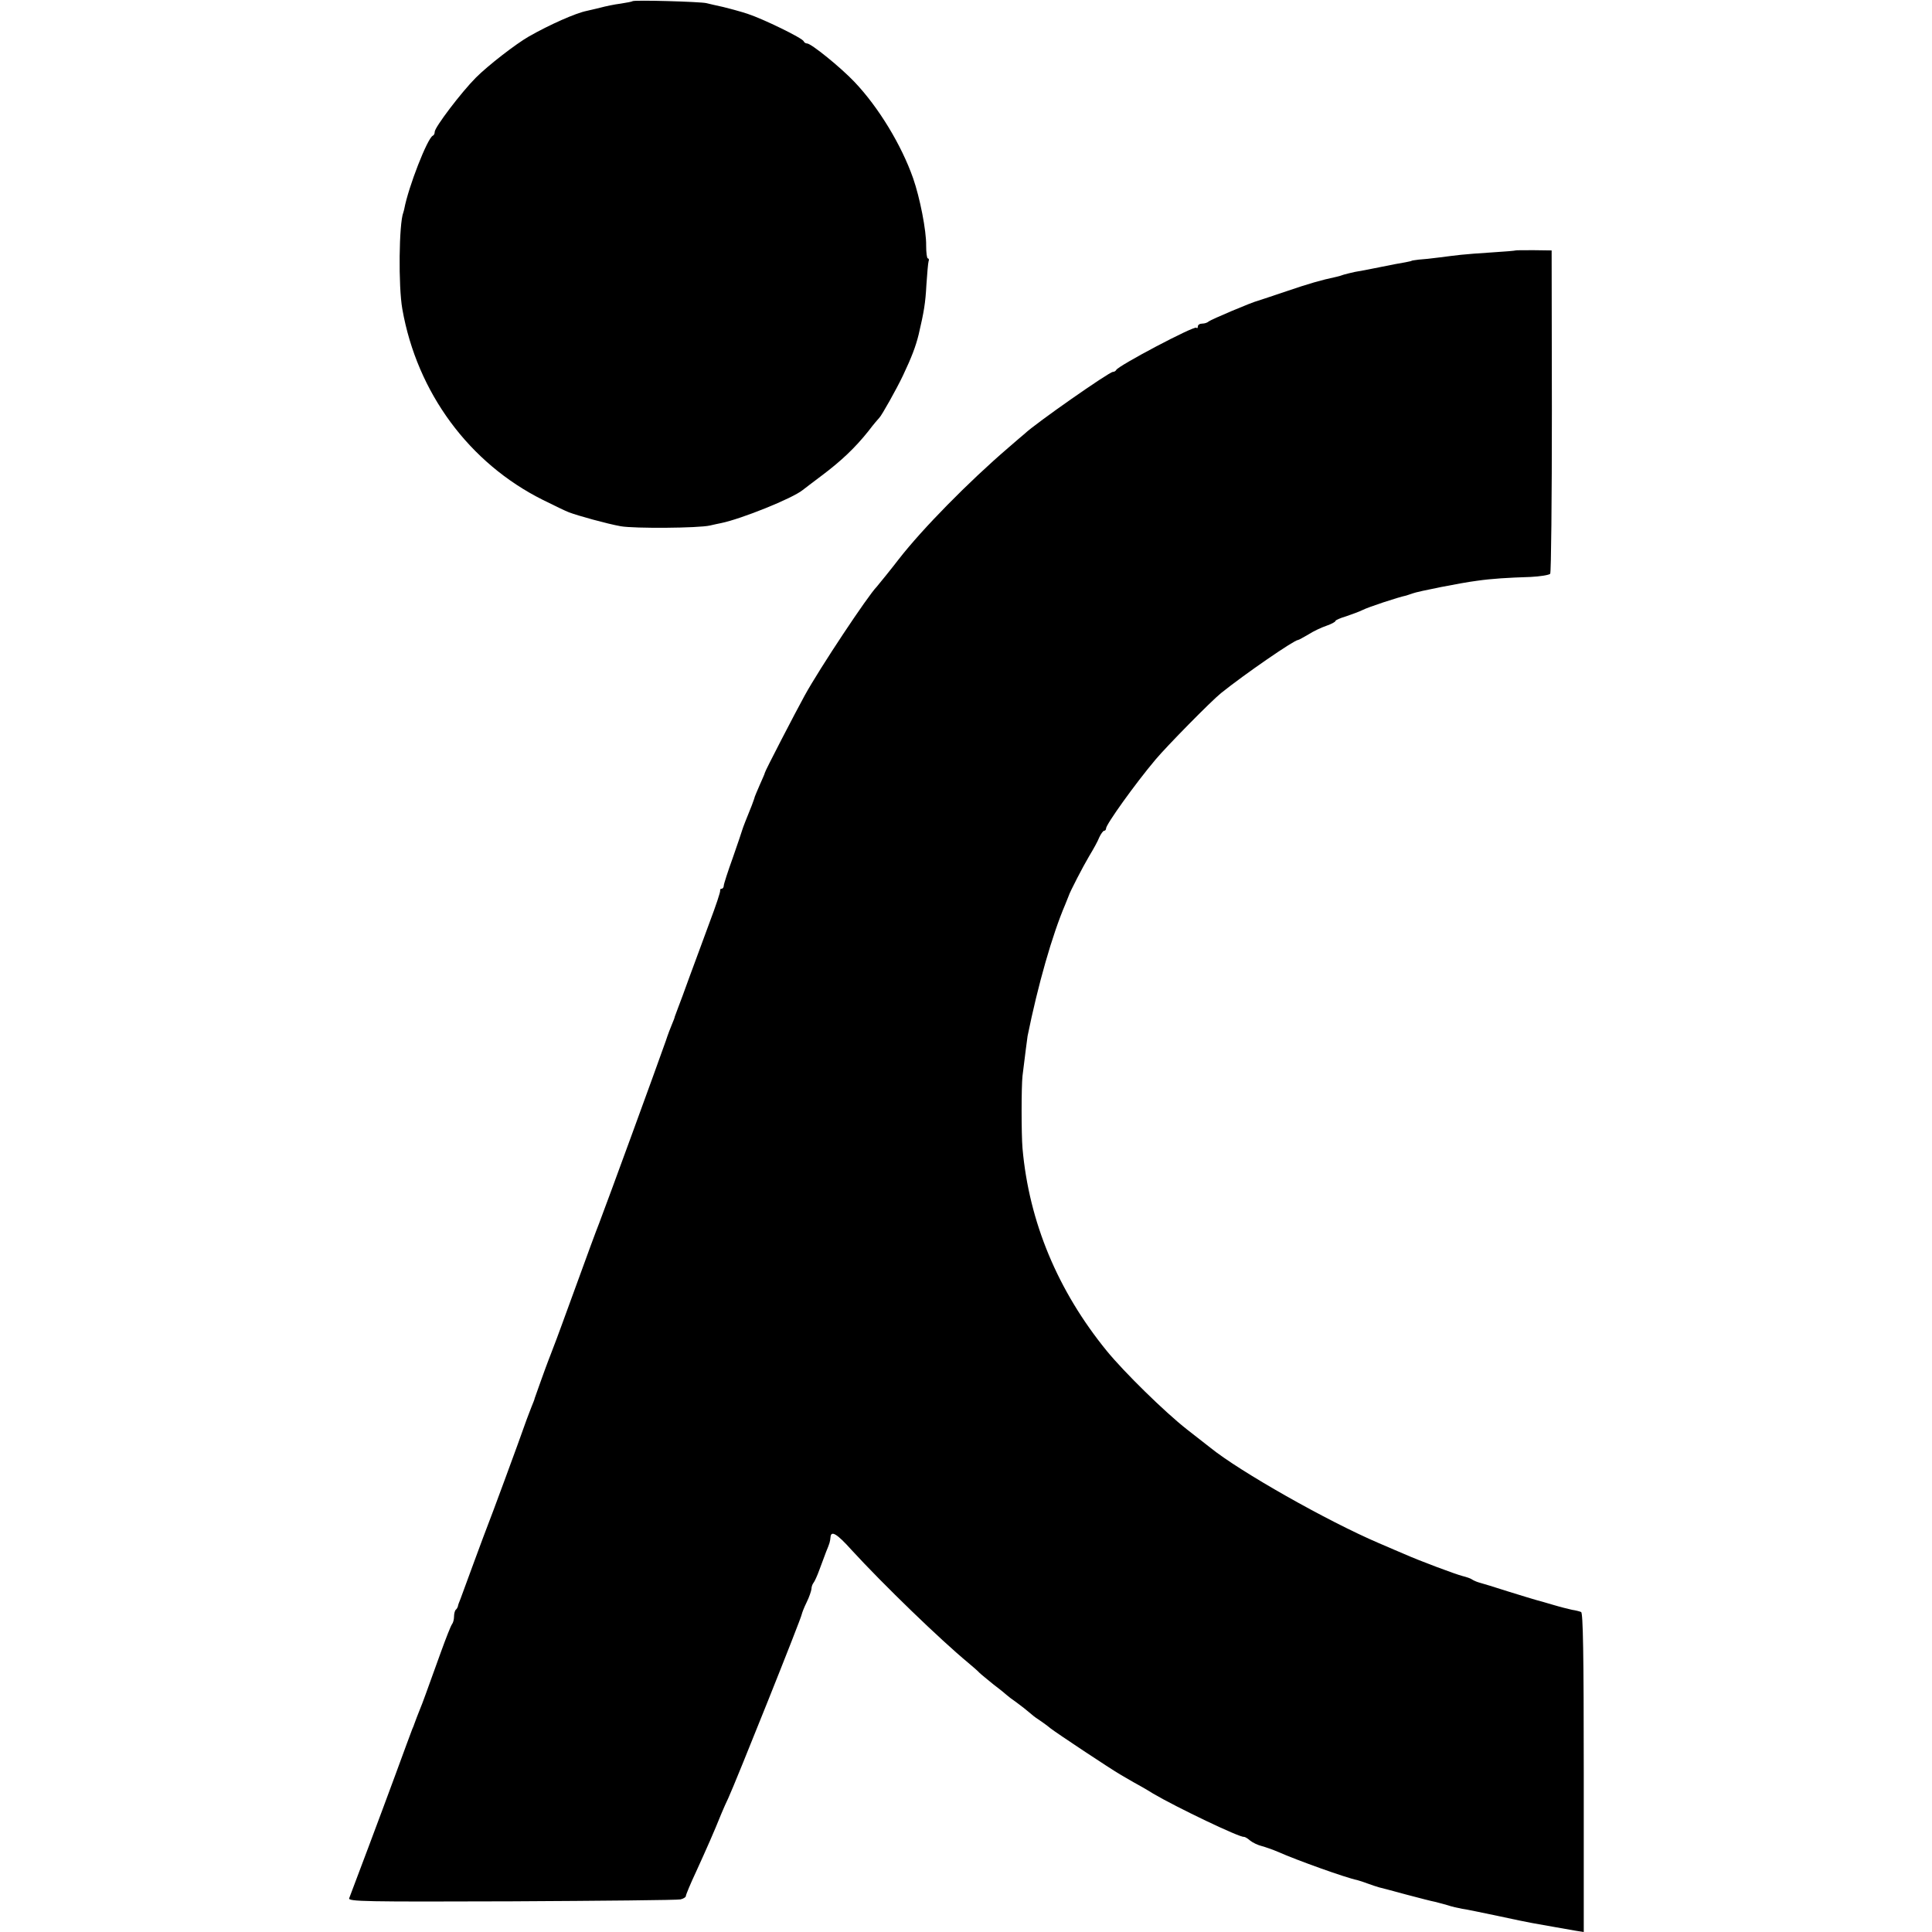 <?xml version="1.0" standalone="no"?>
<!DOCTYPE svg PUBLIC "-//W3C//DTD SVG 20010904//EN"
 "http://www.w3.org/TR/2001/REC-SVG-20010904/DTD/svg10.dtd">
<svg version="1.0" xmlns="http://www.w3.org/2000/svg"
 width="800pt" height="800pt" viewBox="0 0 800 800"
 preserveAspectRatio="xMidYMid meet">
<g transform="translate(0,800) scale(0.1,-0.1)"
fill="#000000" stroke="none">
<path d="M2619 7995 c-2 -2 -24 -6 -49 -10 -25 -3 -63 -11 -85 -17 -22 -5 -47
-11 -55 -13 -46 -9 -154 -57 -240 -106 -54 -31 -168 -119 -219 -170 -60 -60
-171 -206 -171 -225 0 -7 -3 -14 -8 -16 -22 -10 -101 -212 -118 -303 -1 -5 -3
-12 -4 -15 -18 -46 -21 -305 -4 -400 61 -346 277 -638 582 -790 48 -24 96 -47
107 -51 36 -14 159 -48 215 -58 55 -10 323 -8 370 3 14 3 34 8 46 10 83 17
295 102 338 137 6 5 42 32 79 60 80 60 138 115 193 184 21 28 42 52 45 55 9 8
72 120 98 175 36 76 53 121 65 170 22 94 28 130 32 205 3 47 7 91 9 98 3 6 1
12 -3 12 -4 0 -7 24 -7 53 1 62 -26 199 -54 279 -48 137 -143 294 -243 399
-57 60 -179 159 -196 159 -6 0 -12 4 -14 9 -4 13 -171 94 -233 114 -27 9 -72
21 -100 28 -27 6 -59 13 -70 16 -24 6 -301 14 -306 8z"/>
<path d="M6276 6963 c-1 -1 -45 -5 -96 -8 -52 -3 -111 -8 -130 -10 -19 -2 -60
-7 -90 -11 -30 -4 -68 -8 -85 -9 -16 -2 -30 -4 -30 -5 0 -1 -11 -3 -25 -6 -14
-2 -61 -11 -105 -20 -44 -9 -91 -18 -105 -20 -14 -3 -34 -8 -45 -11 -11 -4
-24 -8 -30 -9 -66 -14 -117 -29 -205 -59 -58 -20 -112 -37 -120 -40 -26 -6
-195 -78 -205 -86 -5 -5 -17 -9 -27 -9 -10 0 -18 -5 -18 -12 0 -6 -3 -9 -6 -5
-9 9 -325 -158 -332 -175 -2 -4 -8 -8 -14 -8 -15 0 -320 -213 -364 -255 -6 -5
-38 -32 -70 -60 -163 -140 -354 -334 -452 -460 -22 -29 -88 -111 -92 -115 -35
-35 -236 -337 -298 -450 -38 -69 -165 -314 -165 -320 0 -3 -10 -25 -21 -50
-11 -25 -20 -47 -21 -50 0 -3 -6 -18 -12 -35 -24 -59 -36 -90 -39 -100 -1 -5
-19 -57 -39 -115 -21 -58 -38 -111 -38 -117 0 -7 -4 -13 -9 -13 -4 0 -7 -3 -6
-7 2 -5 -18 -64 -44 -133 -25 -69 -63 -170 -83 -225 -20 -55 -41 -113 -48
-130 -6 -16 -12 -32 -13 -35 0 -3 -5 -16 -11 -30 -6 -14 -18 -45 -26 -70 -38
-108 -240 -661 -276 -755 -11 -27 -54 -144 -96 -260 -42 -115 -83 -228 -92
-250 -8 -22 -19 -49 -23 -60 -11 -28 -54 -149 -56 -155 0 -3 -6 -18 -13 -35
-6 -16 -16 -41 -21 -55 -31 -89 -153 -419 -160 -435 -4 -11 -30 -78 -56 -150
-26 -71 -52 -141 -57 -155 -6 -14 -11 -28 -11 -32 -1 -3 -4 -10 -9 -14 -4 -4
-7 -17 -7 -29 0 -11 -4 -25 -8 -30 -5 -6 -25 -57 -46 -115 -61 -169 -77 -214
-86 -235 -8 -19 -21 -54 -25 -65 -1 -3 -4 -12 -8 -20 -3 -8 -36 -96 -72 -195
-57 -155 -171 -458 -189 -505 -6 -14 66 -15 671 -13 373 2 688 5 701 8 12 3
22 9 22 14 0 5 19 51 43 102 41 90 74 164 104 239 8 19 21 49 29 65 28 60 304
749 304 761 1 5 9 27 20 49 11 22 19 47 20 55 0 9 4 20 8 25 5 6 16 30 25 55
9 25 22 59 28 75 15 36 16 41 18 60 2 29 27 14 87 -53 133 -145 368 -372 484
-468 19 -16 40 -34 45 -40 6 -6 33 -28 60 -50 28 -21 52 -41 55 -44 3 -3 21
-17 40 -30 19 -14 42 -32 51 -40 9 -8 26 -22 39 -30 12 -8 35 -24 49 -36 27
-21 250 -169 290 -192 13 -8 38 -22 55 -32 17 -9 54 -30 81 -47 97 -57 360
-183 376 -179 4 0 15 -6 25 -15 11 -9 32 -19 48 -23 15 -4 47 -15 70 -25 74
-33 280 -107 326 -116 8 -2 29 -9 45 -15 17 -6 37 -13 45 -15 8 -2 59 -15 113
-30 53 -14 107 -28 119 -30 11 -3 35 -9 52 -14 17 -6 45 -12 61 -15 17 -2 82
-16 145 -29 63 -14 129 -27 145 -30 17 -3 57 -10 90 -16 33 -6 74 -13 91 -16
l32 -5 0 661 c0 491 -3 661 -11 664 -7 3 -23 7 -37 9 -14 3 -50 12 -80 21 -30
9 -62 18 -70 20 -8 2 -60 18 -115 35 -55 18 -109 34 -120 37 -11 3 -24 9 -30
13 -5 4 -23 10 -39 14 -28 7 -178 63 -241 91 -16 7 -64 27 -105 45 -213 91
-577 297 -699 396 -9 7 -52 41 -96 75 -93 73 -260 237 -332 325 -203 249 -322
534 -349 839 -5 58 -5 256 0 300 10 82 19 152 21 165 43 212 102 419 156 545
7 17 13 32 14 35 5 17 60 123 85 165 17 28 36 62 42 78 7 15 16 27 20 27 4 0
8 4 8 10 0 16 119 183 205 285 47 56 230 242 271 275 97 78 303 220 319 220 3
0 22 11 43 23 20 13 54 29 75 36 20 7 37 16 37 20 0 3 20 12 44 19 23 8 54 19
68 26 23 12 147 53 181 60 7 2 19 6 27 9 20 8 201 44 265 52 62 9 129 13 223
16 40 2 76 8 81 13 4 6 7 310 7 675 l-1 664 -73 1 c-41 0 -75 0 -76 -1z"/>
</g>
</svg>
